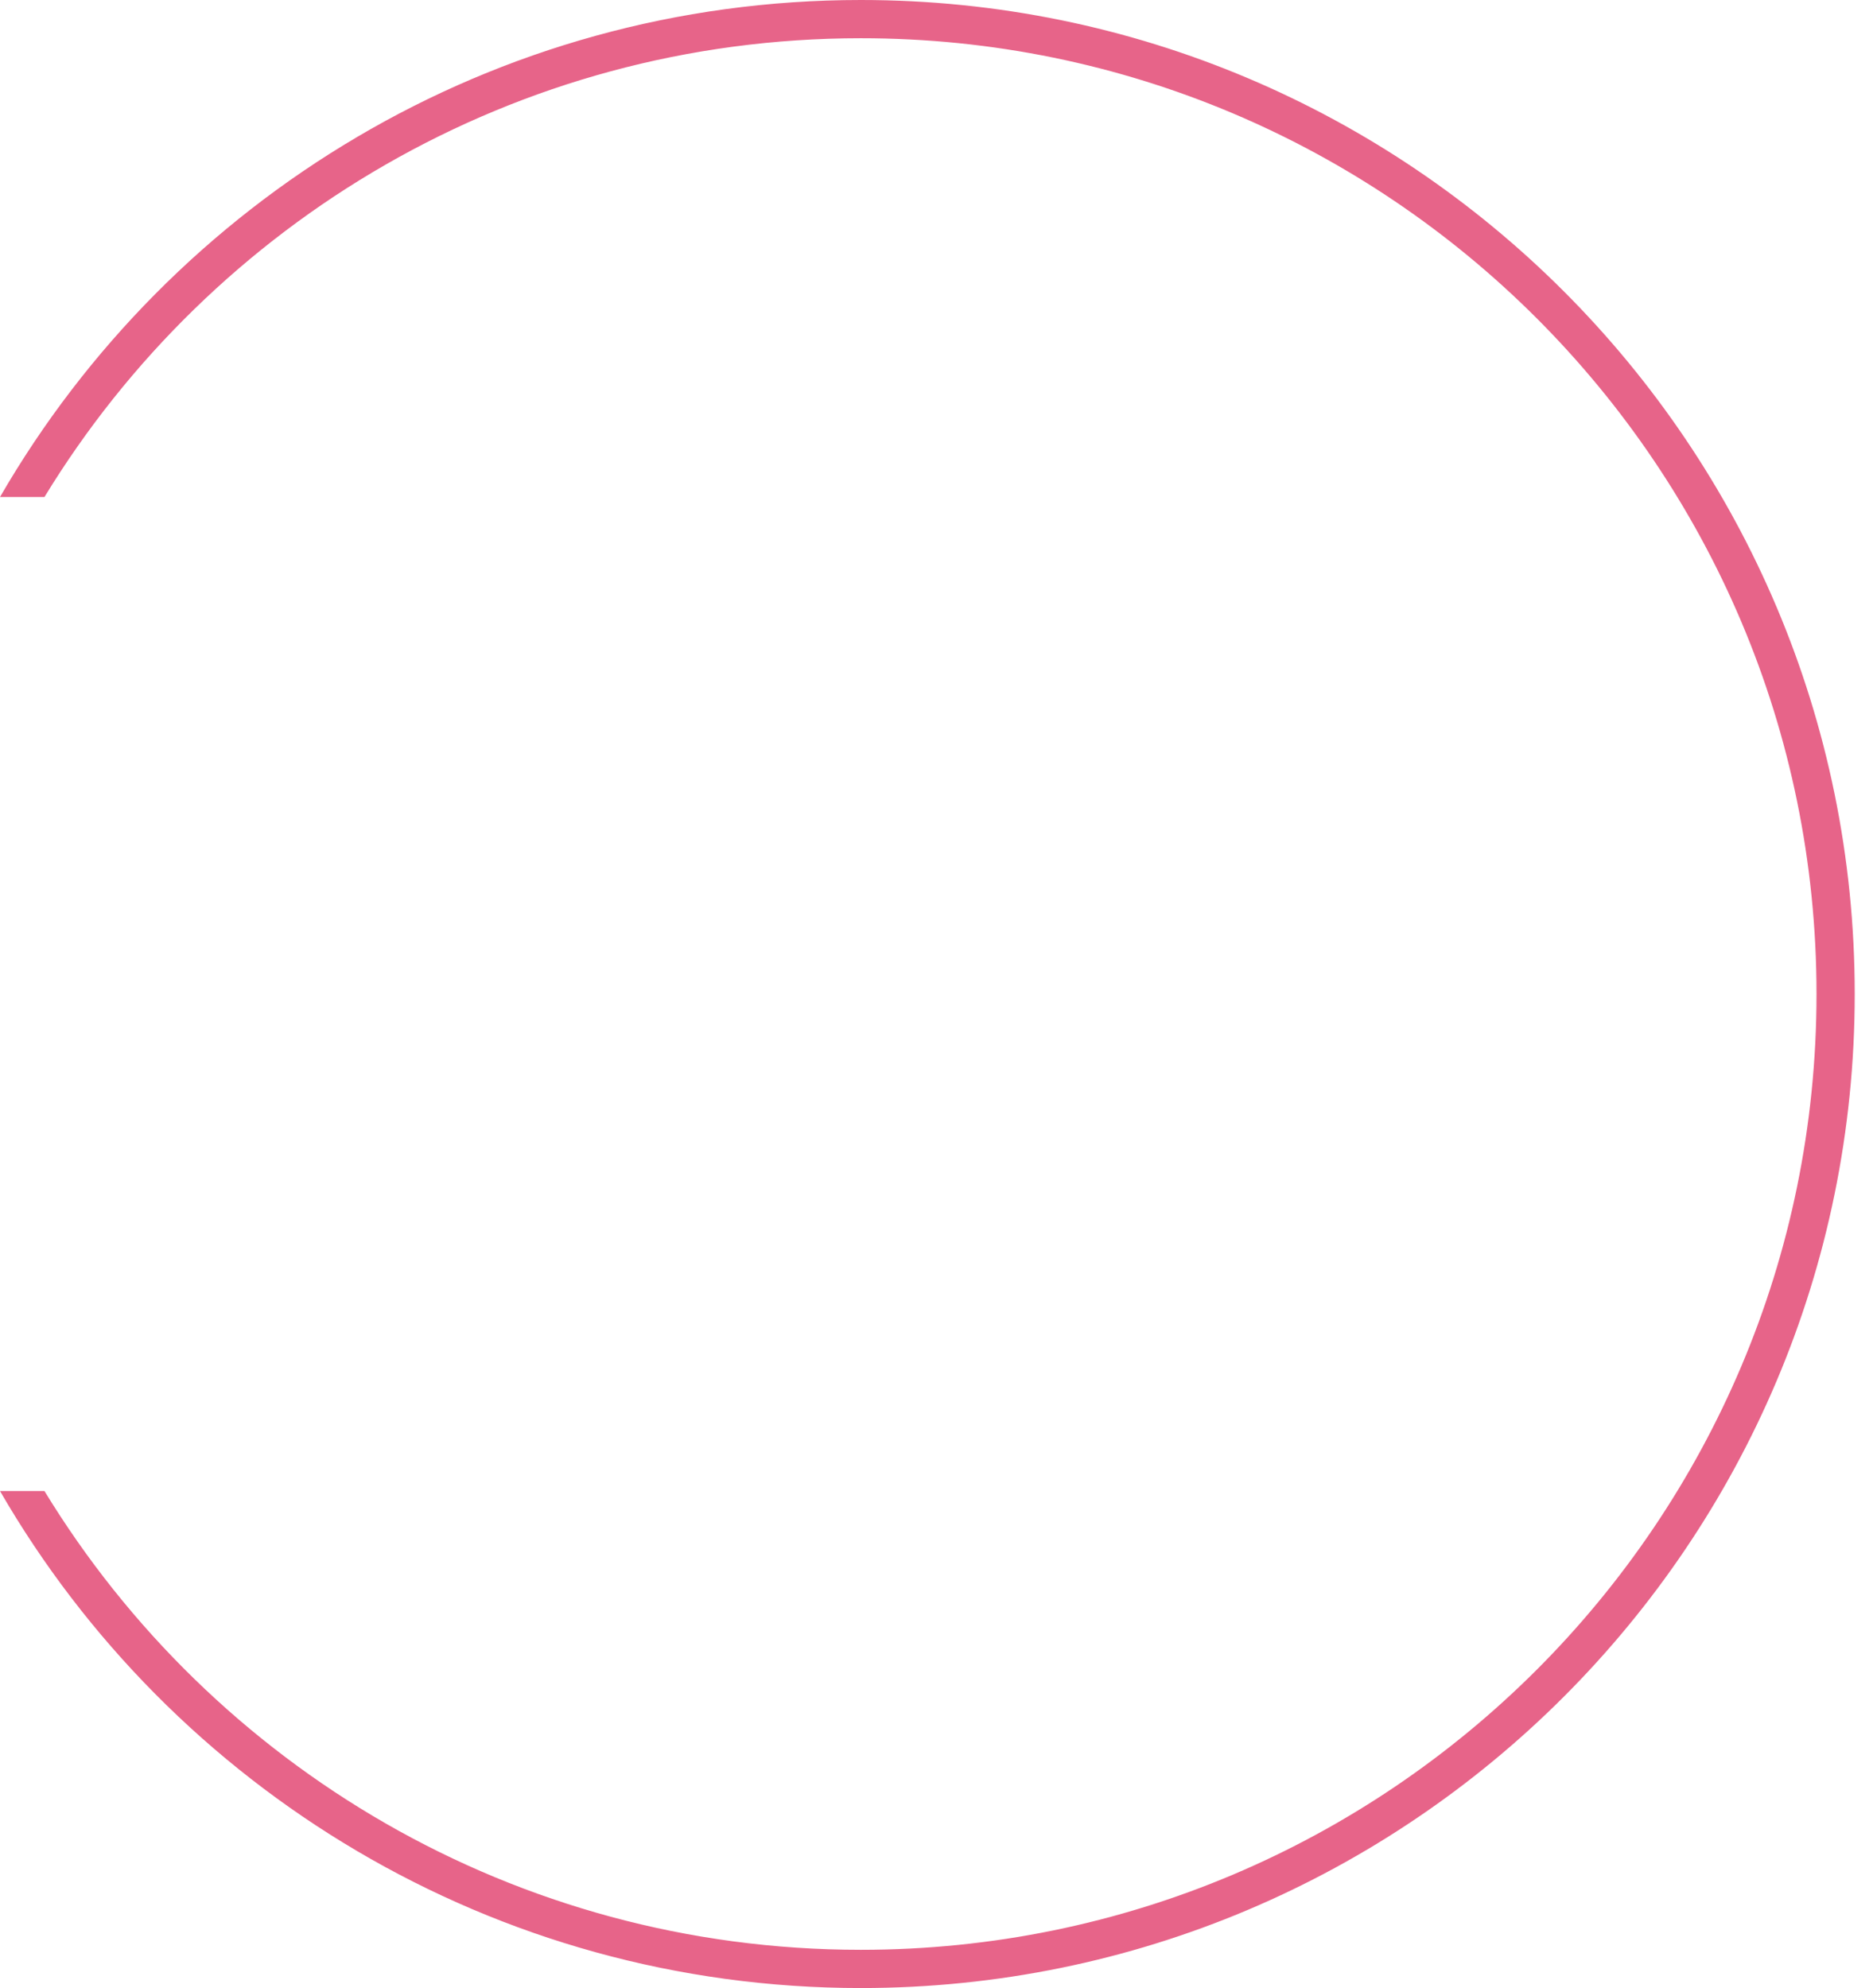 <svg width="49" height="52" viewBox="0 0 49 52" fill="none" xmlns="http://www.w3.org/2000/svg">
<path fill-rule="evenodd" clip-rule="evenodd" d="M1.163 13C5.553 5.804 13.476 1 22.522 1C36.329 1 47.522 12.193 47.522 26C47.522 39.807 36.329 51 22.522 51C13.476 51 5.553 46.196 1.163 39H4.90334e-07C4.496 46.771 12.898 52 22.522 52C36.881 52 48.522 40.359 48.522 26C48.522 11.641 36.881 0 22.522 0C12.898 0 4.496 5.229 0 13H1.163Z" fill="#E76489"/>
</svg>
